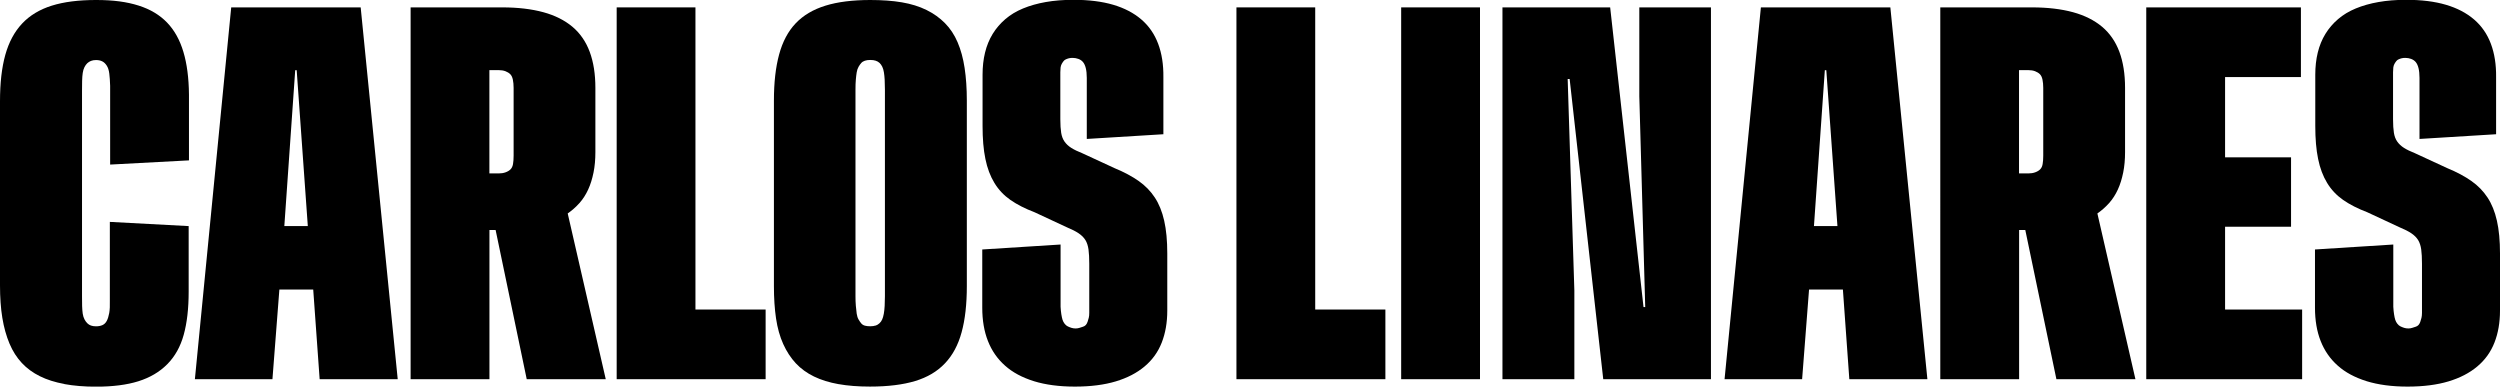 <?xml version="1.0" encoding="UTF-8"?>
<svg xmlns="http://www.w3.org/2000/svg" id="Capa_2" data-name="Capa 2" viewBox="0 0 494.14 76.42">
  <g id="Capa_1-2" data-name="Capa 1">
    <g>
      <path d="M12.74,75.9c-1.86-.34-3.48-.85-4.86-1.54-1.38-.68-2.57-1.55-3.56-2.61-.99-1.06-1.81-2.33-2.44-3.83-.63-1.5-1.11-3.2-1.42-5.1-.31-1.9-.46-4.04-.46-6.42V20.02c0-3.61.35-6.67,1.05-9.18.7-2.51,1.81-4.57,3.32-6.18s3.47-2.79,5.86-3.54c2.39-.75,5.31-1.12,8.76-1.12s6.09.37,8.4,1.1,4.19,1.86,5.64,3.37c1.45,1.51,2.52,3.44,3.22,5.79.7,2.34,1.07,5.16,1.1,8.45v12.99l-15.58.83v-15.58c-.03-.98-.09-1.78-.17-2.42-.08-.63-.24-1.15-.49-1.54s-.54-.68-.88-.85c-.34-.18-.76-.27-1.25-.27-.39,0-.72.06-1,.17-.28.11-.52.27-.73.46-.21.2-.4.46-.56.78-.16.33-.28.71-.34,1.15s-.11.96-.12,1.56c-.02.6-.02,1.26-.02,1.98v40.58c0,.72,0,1.37.02,1.95.02.59.06,1.09.12,1.51.07.42.18.79.34,1.1.16.31.35.57.56.78.21.21.46.37.73.46.28.1.61.15,1,.15.49,0,.91-.08,1.27-.24.36-.16.64-.44.85-.83.21-.39.37-.91.49-1.56.11-.65.15-1.45.12-2.39v-15.62l15.58.83v12.99c0,3.32-.33,6.15-.98,8.5s-1.73,4.28-3.25,5.81c-1.51,1.53-3.42,2.65-5.71,3.37s-5.09,1.07-8.37,1.07c-2.31,0-4.39-.17-6.25-.51Z"></path>
      <path d="M45.7,1.46h25.59l7.32,73.49h-15.43l-1.27-17.72h-6.69l-1.37,17.72h-15.33L45.7,1.46ZM60.84,44.68l-2.2-30.81h-.29l-2.15,30.81h4.64Z"></path>
      <path d="M81.15,1.46h18.12c3.09,0,5.79.32,8.11.95s4.23,1.6,5.76,2.88c1.53,1.29,2.67,2.94,3.42,4.96.75,2.02,1.12,4.39,1.12,7.13v12.7c0,1.46-.12,2.81-.37,4.03s-.59,2.34-1.05,3.34c-.46,1.01-1.03,1.9-1.73,2.69-.7.78-1.47,1.46-2.32,2.05l7.52,32.76h-15.62l-6.15-29.49h-1.22v29.49h-15.58V1.46ZM98.54,34.28c.52,0,.98-.07,1.39-.22.41-.15.73-.34.98-.59s.41-.59.49-1.05c.08-.46.12-1.01.12-1.66v-13.38c0-.62-.05-1.16-.15-1.64-.1-.47-.27-.83-.51-1.07s-.56-.44-.95-.59-.85-.22-1.37-.22h-1.81v20.41h1.81Z"></path>
      <path d="M121.88,1.46h15.58v59.72h13.87v13.77h-29.44V1.46Z"></path>
      <path d="M165.75,75.93c-1.84-.33-3.46-.83-4.86-1.51s-2.6-1.55-3.59-2.61c-.99-1.06-1.82-2.33-2.49-3.81-.67-1.48-1.14-3.17-1.42-5.05-.28-1.89-.42-4.02-.42-6.4V19.87c0-3.55.34-6.58,1.03-9.11.68-2.52,1.77-4.57,3.27-6.15,1.5-1.58,3.46-2.74,5.88-3.49,2.42-.75,5.38-1.12,8.86-1.12,2.34,0,4.43.15,6.25.46,1.82.31,3.44.81,4.86,1.51,1.42.7,2.64,1.57,3.66,2.61,1.03,1.04,1.86,2.29,2.49,3.76s1.1,3.16,1.39,5.08c.29,1.92.44,4.07.44,6.45v36.67c0,3.58-.34,6.62-1.03,9.13-.68,2.51-1.78,4.56-3.3,6.15-1.51,1.6-3.47,2.76-5.88,3.49s-5.39,1.1-8.94,1.1c-2.31,0-4.39-.16-6.23-.49ZM173.07,64.36c.28-.1.53-.25.76-.46.23-.21.41-.46.54-.76s.24-.67.32-1.12c.08-.46.14-.98.17-1.56s.05-1.22.05-1.9V17.72c0-.78-.02-1.44-.05-1.98s-.08-1.02-.15-1.44c-.07-.42-.17-.79-.32-1.1-.15-.31-.33-.56-.54-.76-.21-.2-.46-.34-.76-.44s-.65-.15-1.07-.15-.78.05-1.07.15-.53.24-.71.44c-.18.2-.36.45-.54.76-.18.31-.3.68-.37,1.1-.07.42-.12.9-.17,1.44s-.07,1.2-.07,1.98v40.82c0,.68.02,1.32.07,1.9s.11,1.11.17,1.56c.07.46.19.84.37,1.15.18.31.36.57.54.78.18.21.42.36.71.44.29.08.65.12,1.07.12s.77-.05,1.05-.15Z"></path>
      <path d="M204.35,75.34c-2.31-.72-4.22-1.74-5.71-3.08-1.5-1.33-2.62-2.95-3.37-4.86s-1.12-4.09-1.12-6.57v-11.52l15.48-.98v12.3c.03.55.08,1.05.15,1.49s.15.81.24,1.1.24.55.42.78c.18.23.38.4.61.51.23.11.47.21.73.29.26.08.54.12.83.12.26,0,.51-.04.76-.12.24-.08.47-.15.68-.22.21-.06.39-.17.54-.32s.27-.36.37-.63c.1-.28.18-.54.24-.81.07-.26.1-.59.1-.98v-9.72c0-1.14-.05-2.08-.15-2.81s-.3-1.35-.61-1.86c-.31-.5-.76-.95-1.34-1.34s-1.35-.78-2.29-1.17l-6.4-2.98c-1.89-.72-3.48-1.53-4.79-2.44-1.3-.91-2.36-2.03-3.17-3.37-.81-1.33-1.41-2.91-1.78-4.74-.38-1.82-.56-4-.56-6.54v-10.11c0-1.56.16-3.02.49-4.37.33-1.35.83-2.58,1.51-3.69.68-1.11,1.52-2.08,2.51-2.93.99-.85,2.16-1.55,3.49-2.1,1.33-.55,2.83-.98,4.49-1.27s3.48-.44,5.47-.44c3.03,0,5.65.33,7.86.98,2.21.65,4.07,1.62,5.57,2.91,1.5,1.29,2.6,2.89,3.32,4.81.72,1.92,1.06,4.12,1.03,6.59v11.28l-15.14.93v-12.06c0-.78-.07-1.43-.2-1.95-.13-.52-.32-.92-.56-1.2-.24-.28-.54-.48-.9-.61-.36-.13-.73-.2-1.12-.2-.29,0-.54.02-.73.07s-.39.11-.59.2c-.2.08-.36.2-.49.37-.13.16-.25.35-.37.56-.11.21-.19.45-.22.71-.03.26-.05.57-.05.93v9.28c0,1.11.06,2,.17,2.69.11.68.33,1.26.66,1.73.33.47.77.89,1.34,1.25.57.36,1.28.7,2.12,1.03l6.45,2.98c1.89.78,3.47,1.63,4.76,2.54,1.29.91,2.34,1.99,3.17,3.25.83,1.25,1.45,2.78,1.86,4.59.41,1.81.61,3.96.61,6.47v11.28c0,2.38-.37,4.49-1.1,6.35s-1.86,3.43-3.39,4.71c-1.53,1.29-3.43,2.27-5.69,2.95-2.26.68-4.96,1.03-8.08,1.03s-5.79-.36-8.11-1.07Z"></path>
      <path d="M244.38,1.46h15.58v59.72h13.87v13.77h-29.44V1.46Z"></path>
      <path d="M276.95,1.46h15.58v73.49h-15.58V1.46Z"></path>
      <path d="M296.97,1.46h21.29l6.59,59.23h.34l-1.17-41.65V1.46h14.16v73.49h-21.29l-6.64-59.33h-.39l1.32,41.8v17.53h-14.21V1.46Z"></path>
      <path d="M348.05,1.46h25.59l7.32,73.49h-15.43l-1.27-17.72h-6.69l-1.37,17.72h-15.33l7.18-73.49ZM363.18,44.68l-2.2-30.81h-.29l-2.15,30.81h4.64Z"></path>
      <path d="M383.5,1.46h18.12c3.09,0,5.79.32,8.11.95,2.31.63,4.23,1.6,5.76,2.88,1.53,1.29,2.67,2.94,3.42,4.96.75,2.02,1.12,4.39,1.12,7.13v12.7c0,1.46-.12,2.81-.37,4.03s-.59,2.34-1.05,3.34c-.46,1.01-1.03,1.9-1.73,2.69-.7.78-1.47,1.46-2.32,2.05l7.52,32.76h-15.62l-6.15-29.49h-1.22v29.49h-15.58V1.46ZM400.88,34.28c.52,0,.98-.07,1.39-.22.41-.15.73-.34.98-.59s.41-.59.49-1.05c.08-.46.12-1.01.12-1.66v-13.38c0-.62-.05-1.16-.15-1.64-.1-.47-.27-.83-.51-1.07s-.56-.44-.95-.59-.85-.22-1.37-.22h-1.81v20.41h1.81Z"></path>
      <path d="M424.22,1.46h30.57v13.77h-14.99v15.87h13.04v13.72h-13.04v16.36h15.23v13.77h-30.81V1.46Z"></path>
      <path d="M467.77,75.34c-2.31-.72-4.22-1.74-5.71-3.08-1.5-1.33-2.62-2.95-3.37-4.86-.75-1.9-1.12-4.09-1.12-6.57v-11.52l15.48-.98v12.3c.03.55.08,1.05.15,1.49.06.44.15.81.24,1.1s.24.55.42.78c.18.23.38.4.61.51.23.11.47.21.73.29.26.08.54.12.83.12.26,0,.51-.04.76-.12.24-.08.47-.15.68-.22.21-.06.39-.17.54-.32s.27-.36.37-.63c.1-.28.18-.54.24-.81.06-.26.1-.59.1-.98v-9.72c0-1.14-.05-2.08-.15-2.81s-.3-1.35-.61-1.86c-.31-.5-.76-.95-1.34-1.34s-1.35-.78-2.29-1.17l-6.4-2.98c-1.89-.72-3.48-1.53-4.79-2.44-1.3-.91-2.36-2.03-3.17-3.37-.81-1.33-1.41-2.91-1.78-4.74-.38-1.82-.56-4-.56-6.54v-10.11c0-1.56.16-3.02.49-4.37.33-1.35.83-2.58,1.51-3.69.68-1.11,1.52-2.08,2.51-2.93.99-.85,2.16-1.55,3.49-2.1,1.33-.55,2.83-.98,4.49-1.27s3.48-.44,5.47-.44c3.03,0,5.65.33,7.86.98,2.21.65,4.07,1.62,5.57,2.91,1.5,1.29,2.6,2.89,3.32,4.81.72,1.92,1.06,4.12,1.03,6.59v11.28l-15.14.93v-12.06c0-.78-.07-1.43-.2-1.95-.13-.52-.32-.92-.56-1.2-.24-.28-.55-.48-.9-.61-.36-.13-.73-.2-1.12-.2-.29,0-.54.02-.73.07s-.39.11-.59.2c-.2.08-.36.2-.49.37-.13.16-.25.35-.37.56-.11.21-.19.45-.22.71-.03.26-.05.57-.05.93v9.28c0,1.11.06,2,.17,2.69.11.68.33,1.26.66,1.73.33.47.77.89,1.34,1.25.57.36,1.28.7,2.12,1.03l6.45,2.98c1.89.78,3.47,1.63,4.76,2.54,1.29.91,2.34,1.99,3.17,3.25.83,1.25,1.45,2.78,1.86,4.59.41,1.81.61,3.96.61,6.47v11.28c0,2.38-.37,4.49-1.1,6.35s-1.86,3.43-3.39,4.71c-1.53,1.29-3.43,2.27-5.69,2.95-2.26.68-4.96,1.03-8.08,1.03s-5.79-.36-8.11-1.07Z"></path>
    </g>
  </g>
</svg>
